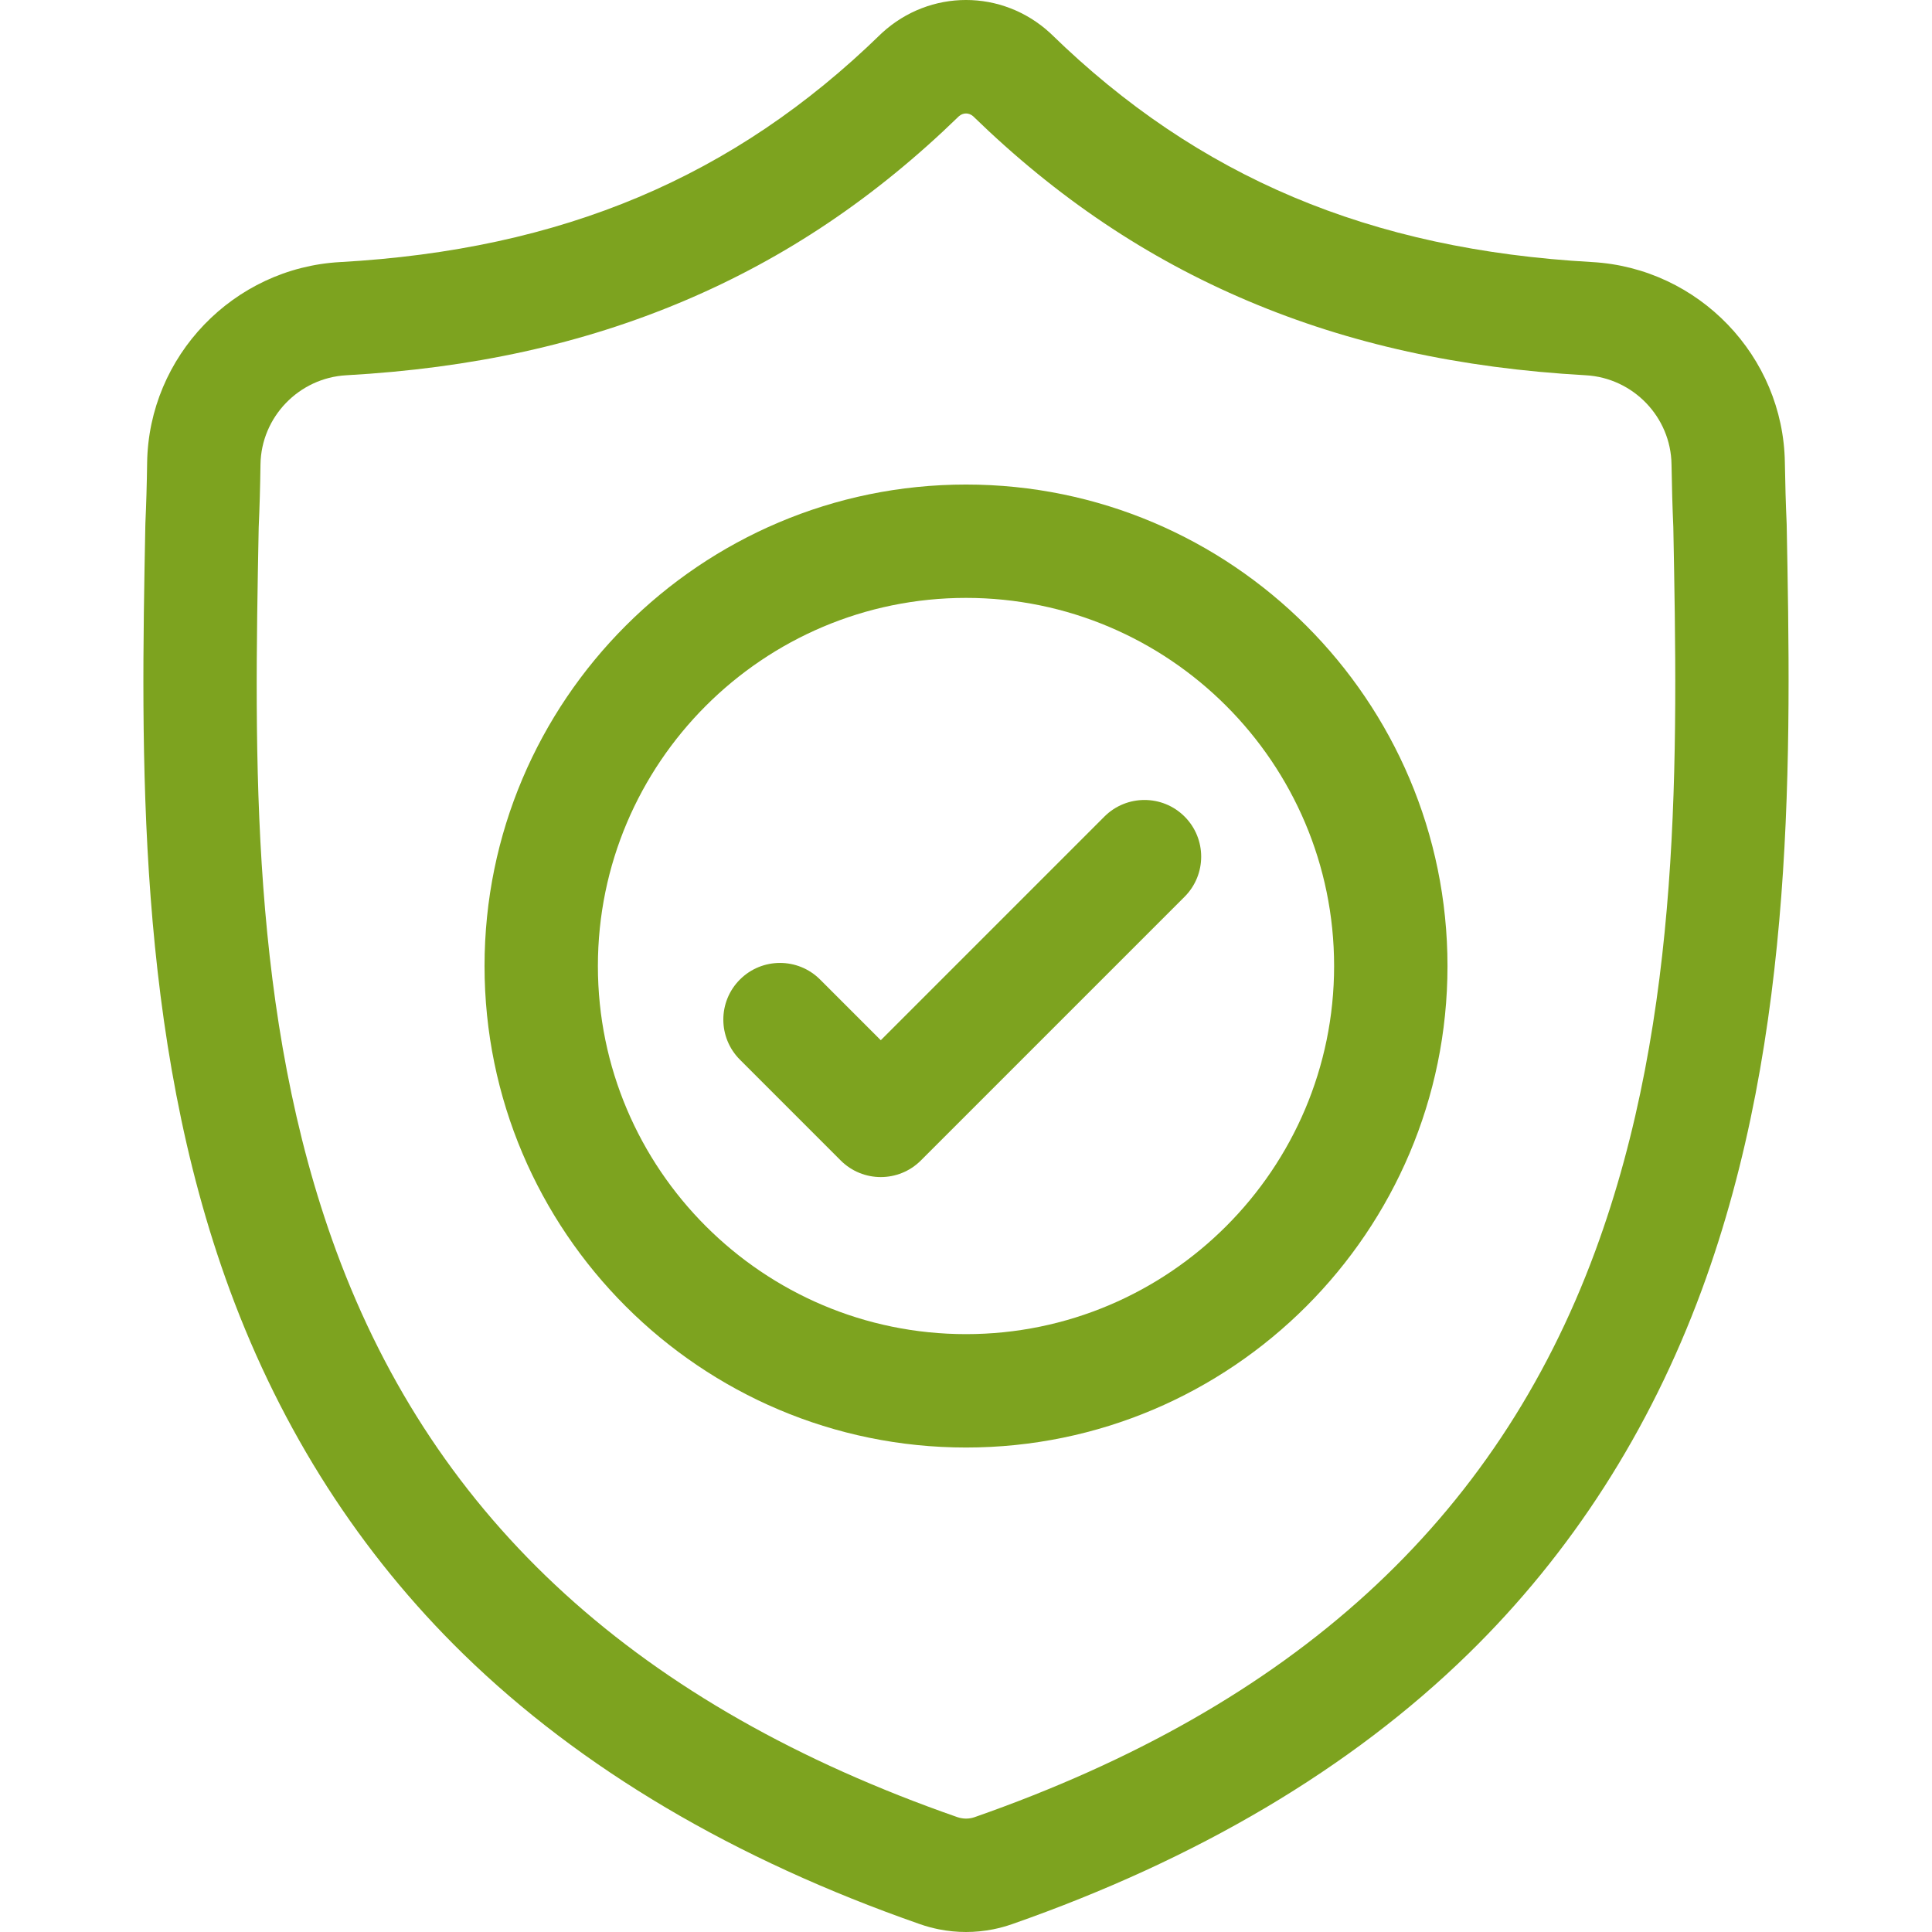 <svg width="64" height="64" viewBox="0 0 64 64" fill="none" xmlns="http://www.w3.org/2000/svg">
<path d="M59.186 17.365L59.184 17.315C59.156 16.7 59.138 16.05 59.126 15.326C59.074 11.797 56.269 8.879 52.74 8.681C45.381 8.271 39.689 5.871 34.825 1.13L34.784 1.091C33.197 -0.364 30.804 -0.364 29.217 1.091L29.176 1.13C24.312 5.871 18.62 8.271 11.261 8.682C7.732 8.879 4.927 11.797 4.874 15.327C4.864 16.046 4.845 16.696 4.817 17.315L4.814 17.431C4.671 24.934 4.493 34.273 7.617 42.748C9.335 47.41 11.937 51.461 15.349 54.792C19.236 58.585 24.327 61.596 30.48 63.742C30.68 63.812 30.888 63.868 31.1 63.911C31.399 63.97 31.7 64 32 64C32.301 64 32.602 63.97 32.901 63.911C33.113 63.868 33.322 63.811 33.523 63.741C39.669 61.591 44.755 58.579 48.638 54.786C52.049 51.455 54.651 47.402 56.37 42.74C59.506 34.238 59.328 24.882 59.186 17.365ZM52.846 41.44C49.552 50.374 42.826 56.509 32.284 60.196C32.246 60.208 32.206 60.22 32.165 60.228C32.056 60.249 31.945 60.249 31.835 60.227C31.794 60.219 31.754 60.208 31.717 60.196C21.164 56.516 14.434 50.384 11.141 41.45C8.262 33.637 8.425 25.065 8.569 17.503L8.57 17.46C8.599 16.811 8.619 16.13 8.629 15.382C8.653 13.815 9.901 12.519 11.471 12.431C15.635 12.199 19.293 11.394 22.654 9.971C26.011 8.55 28.993 6.547 31.768 3.848C31.909 3.729 32.092 3.729 32.233 3.848C35.009 6.547 37.99 8.55 41.347 9.971C44.708 11.394 48.366 12.199 52.531 12.431C54.1 12.519 55.349 13.815 55.371 15.382C55.383 16.134 55.402 16.815 55.431 17.46C55.575 25.032 55.734 33.611 52.846 41.44Z" fill="#7DA31F"/>
<path d="M32.001 16.051C23.206 16.051 16.051 23.206 16.051 32.001C16.051 40.795 23.206 47.951 32.001 47.951C40.795 47.951 47.95 40.795 47.95 32.001C47.95 23.206 40.795 16.051 32.001 16.051ZM32.001 44.195C25.276 44.195 19.806 38.725 19.806 32.001C19.806 25.276 25.276 19.806 32.001 19.806C38.724 19.806 44.194 25.276 44.194 32.001C44.194 38.725 38.724 44.195 32.001 44.195Z" fill="#7DA31F"/>
<path d="M36.585 27.05L29.177 34.459L27.166 32.448C26.433 31.715 25.244 31.715 24.511 32.448C23.778 33.181 23.778 34.37 24.511 35.103L27.849 38.442C28.216 38.809 28.697 38.992 29.177 38.992C29.657 38.992 30.138 38.809 30.505 38.442L39.241 29.706C39.974 28.972 39.974 27.783 39.241 27.05C38.508 26.317 37.319 26.317 36.585 27.05Z" fill="#7DA31F"/>
</svg>
